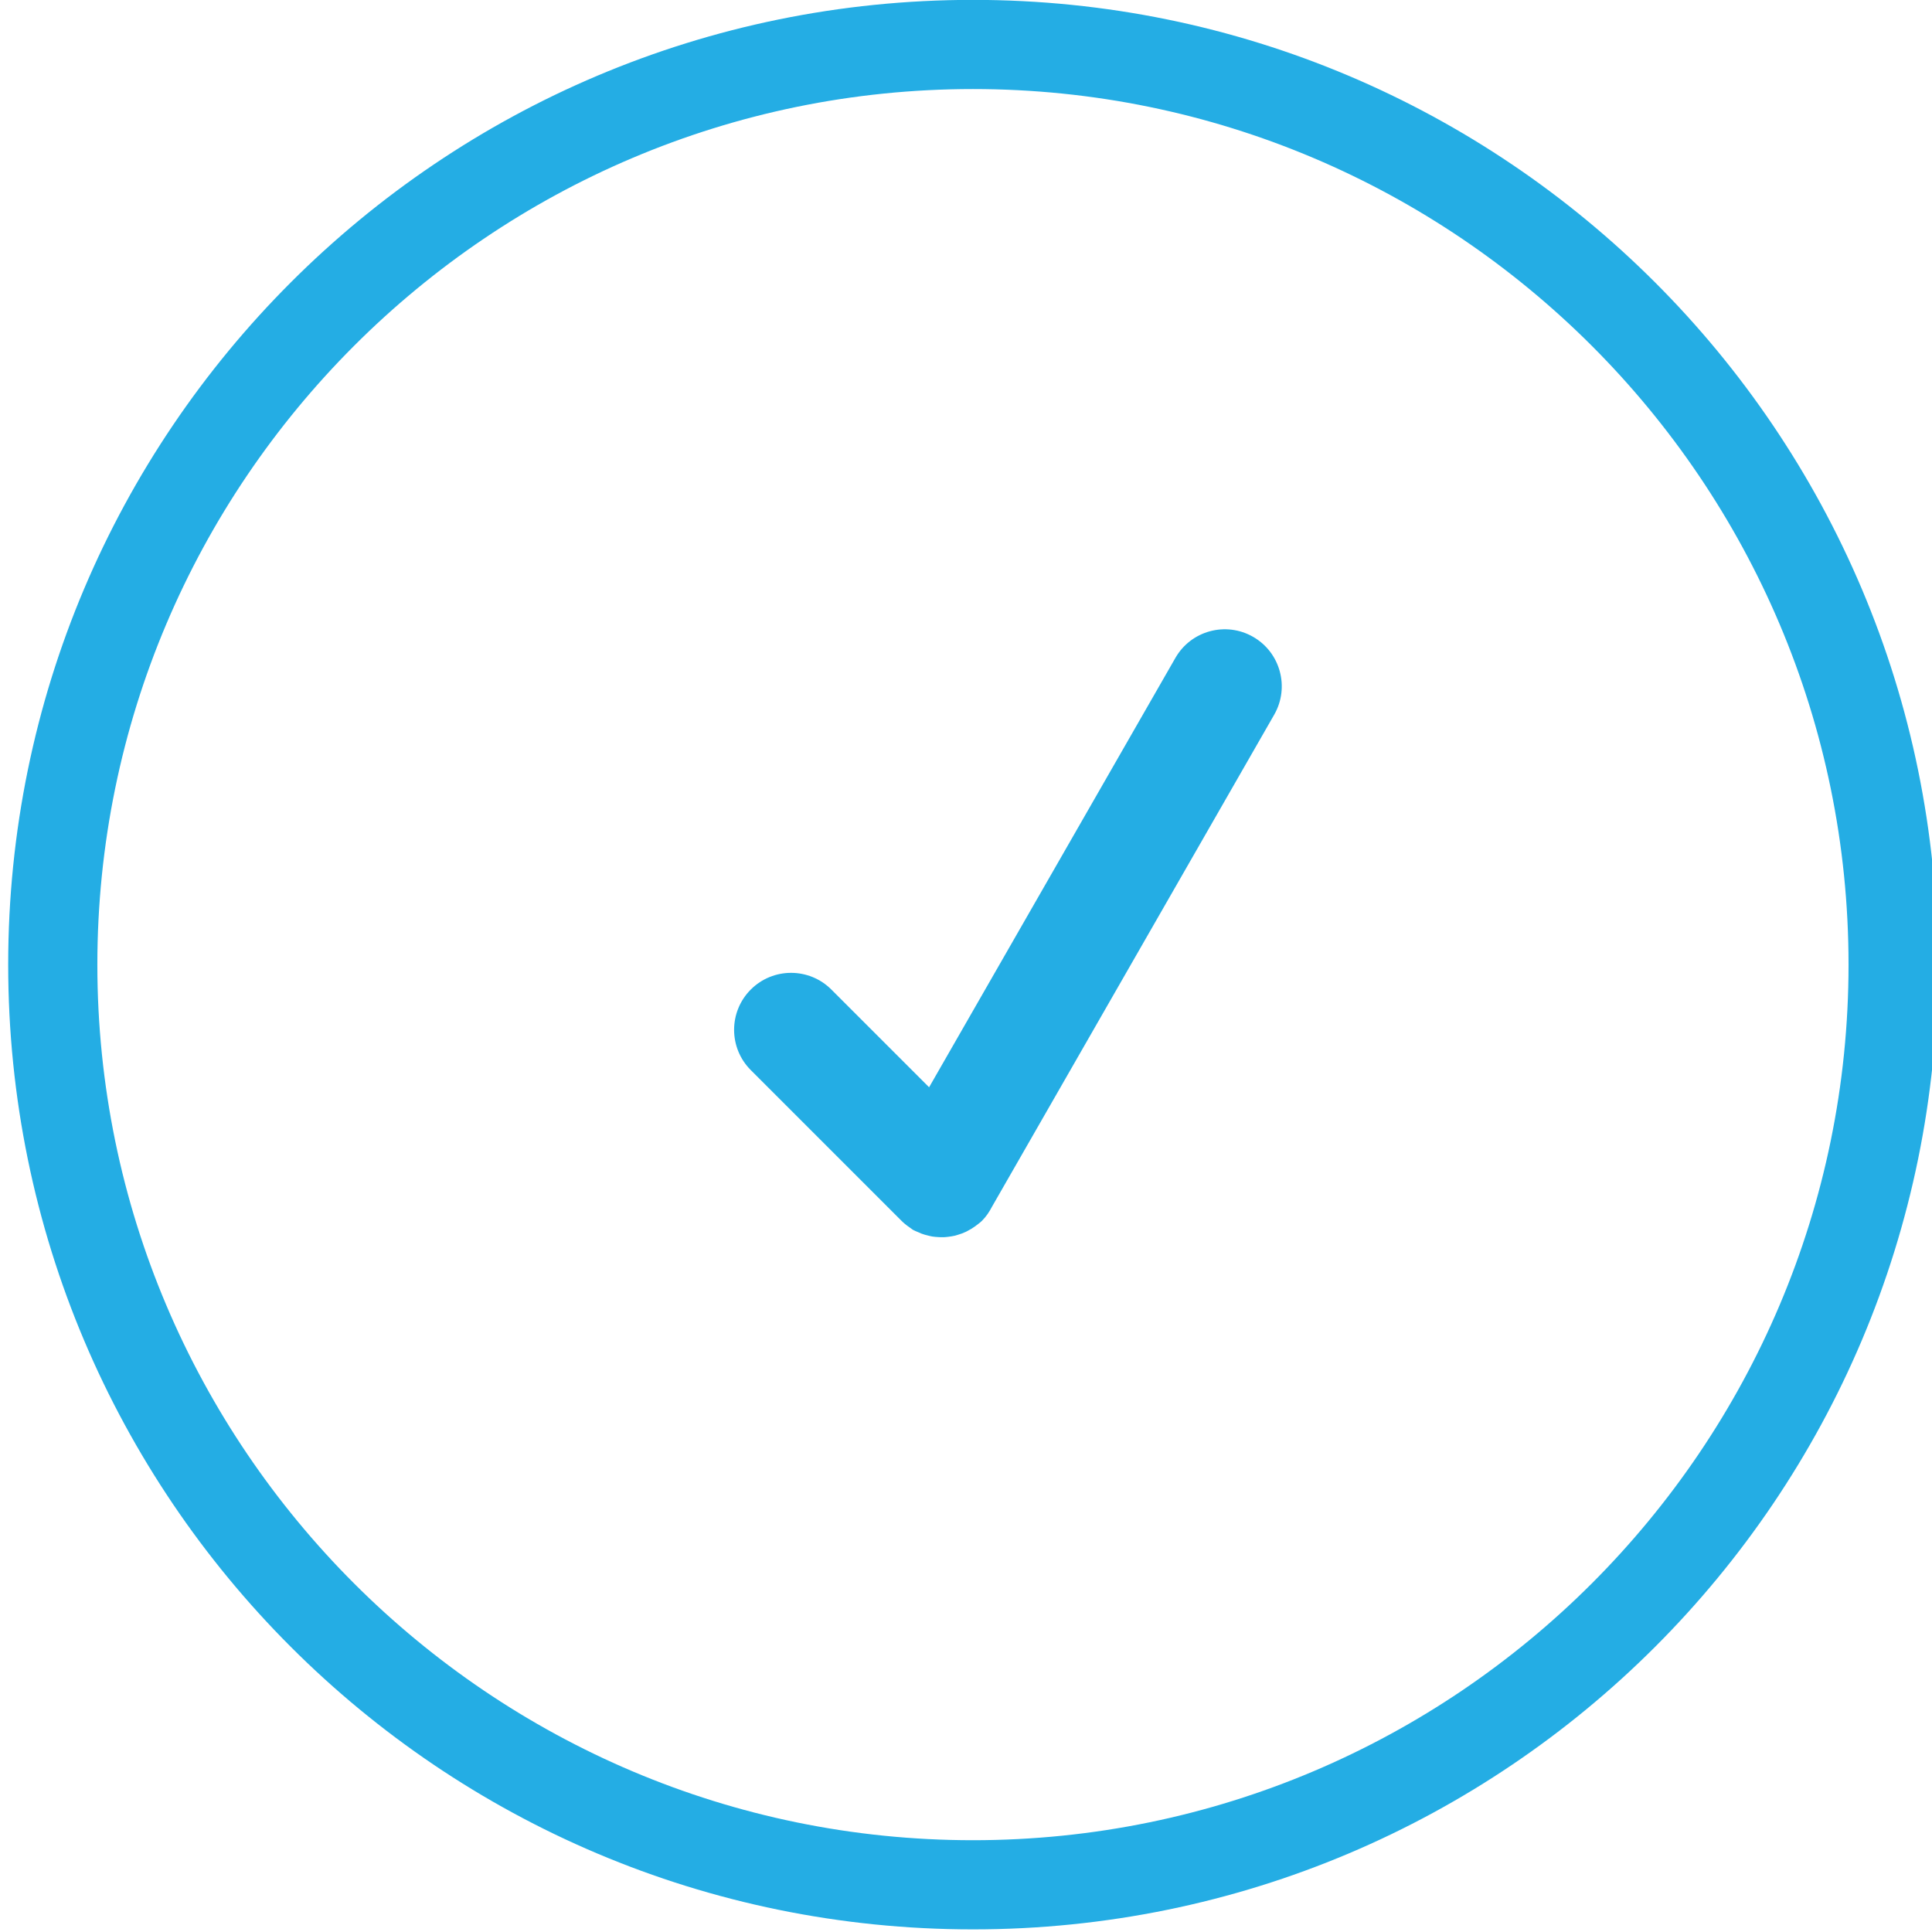 <?xml version="1.0" encoding="utf-8"?>
<!-- Generator: Adobe Illustrator 15.0.0, SVG Export Plug-In . SVG Version: 6.00 Build 0)  -->
<!DOCTYPE svg PUBLIC "-//W3C//DTD SVG 1.1//EN" "http://www.w3.org/Graphics/SVG/1.1/DTD/svg11.dtd">
<svg version="1.1" id="Layer_1" xmlns="http://www.w3.org/2000/svg" xmlns:xlink="http://www.w3.org/1999/xlink" x="0px" y="0px"
	 width="130px" height="130px" viewBox="0 0 130 130" enable-background="new 0 0 130 130" xml:space="preserve">
<g>
	<path fill="#24ADE4" d="M65.468,5.992c32.486,0,58.916,26.43,58.916,58.916s-26.43,58.916-58.916,58.916
		c-32.487,0-58.917-26.43-58.917-58.916S32.981,5.992,65.468,5.992 M65.468-0.008c-35.853,0-64.917,29.063-64.917,64.916
		c0,35.852,29.064,64.916,64.917,64.916c35.852,0,64.916-29.064,64.916-64.916C130.384,29.056,101.319-0.008,65.468-0.008
		L65.468-0.008z"/>
</g>
<path fill-rule="evenodd" clip-rule="evenodd" fill="#24ADE4" d="M84.32,42.852c-1.835-1.054-4.179-0.419-5.23,1.417L62.517,73.16
	l-6.577-6.576c-1.497-1.497-3.925-1.497-5.421-0.001c-1.497,1.497-1.497,3.925,0,5.422l10.103,10.103
	c0.177,0.18,0.372,0.341,0.587,0.485c0.024,0.017,0.047,0.035,0.071,0.051c0.053,0.034,0.098,0.078,0.153,0.11
	c0.119,0.068,0.244,0.11,0.367,0.164c0.063,0.027,0.122,0.059,0.186,0.083c0.157,0.06,0.315,0.104,0.477,0.141
	c0.089,0.022,0.177,0.045,0.267,0.06c0.137,0.022,0.271,0.032,0.408,0.039c0.122,0.008,0.243,0.014,0.365,0.009
	c0.101-0.004,0.199-0.017,0.3-0.028c0.158-0.019,0.314-0.043,0.47-0.08c0.062-0.016,0.121-0.036,0.182-0.055
	c0.186-0.055,0.366-0.12,0.543-0.204c0.031-0.015,0.062-0.032,0.092-0.049c0.195-0.098,0.382-0.211,0.561-0.345
	c0.013-0.01,0.024-0.021,0.037-0.03c0.132-0.102,0.269-0.197,0.39-0.318c0.285-0.285,0.498-0.611,0.675-0.951l18.988-33.105
	C86.791,46.248,86.156,43.904,84.32,42.852z"/>
</svg>
